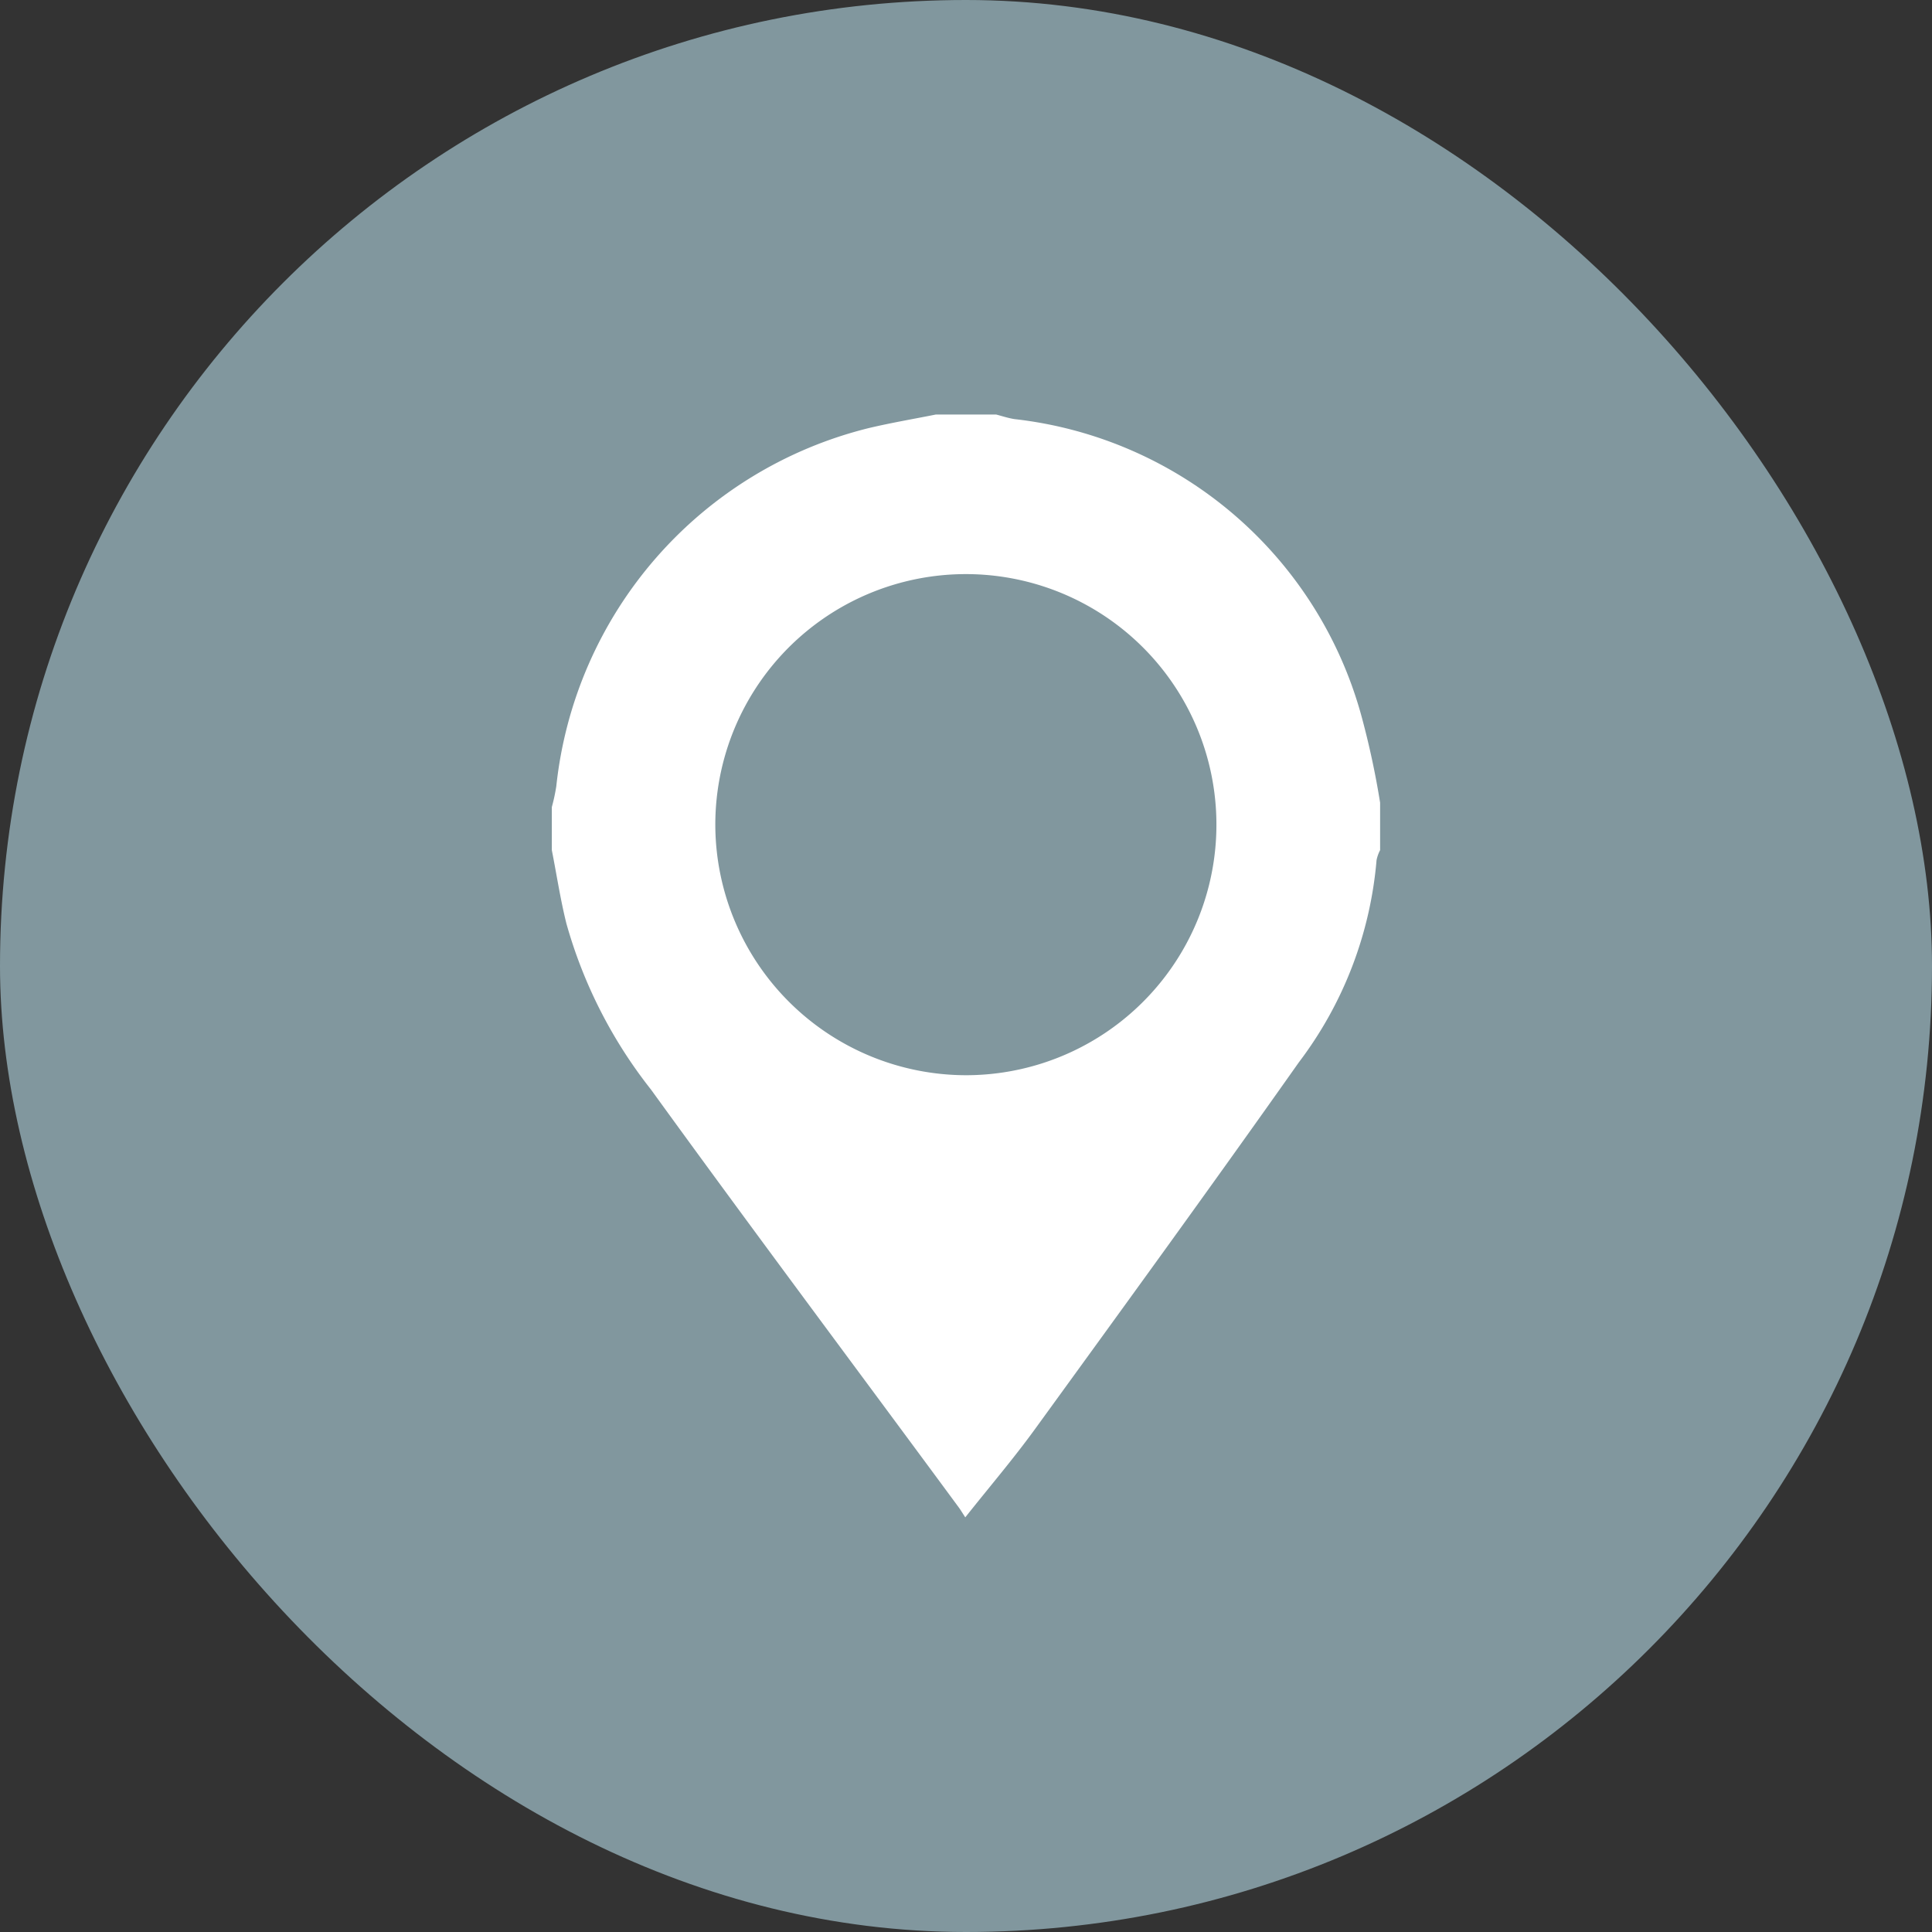 <svg xmlns="http://www.w3.org/2000/svg" width="32" height="32" viewBox="0 0 32 32">
  <rect x="0" y="0" width="32" height="32" fill="#333333" stroke="none"/>
  <g id="icon_article_worklocation" transform="translate(-55 -31)">
    <rect id="長方形_1" data-name="長方形 1" width="32" height="32" rx="16" transform="translate(55 31)" fill="#81979e"/>
    <path id="パス_10" data-name="パス 10" d="M208.359,292.89h1c.1.026.2.06.306.076a6.738,6.738,0,0,1,5.758,4.97,13.808,13.808,0,0,1,.295,1.383v.786a.627.627,0,0,0-.059.166,6.435,6.435,0,0,1-1.288,3.35c-1.439,2.039-2.907,4.058-4.372,6.077-.353.486-.744.944-1.152,1.458-.054-.083-.078-.124-.106-.162-1.7-2.307-3.417-4.6-5.1-6.924a7.864,7.864,0,0,1-1.4-2.747c-.1-.4-.162-.812-.242-1.218v-.714a3.049,3.049,0,0,0,.074-.344,6.86,6.86,0,0,1,5.177-5.933C207.617,293.027,207.989,292.964,208.359,292.89Zm.507,10.943a4.15,4.15,0,1,0-4.159-4.112A4.159,4.159,0,0,0,208.866,303.833Z" transform="translate(-137.859 -255.024)" fill="#fff"/>
  </g>
</svg>
